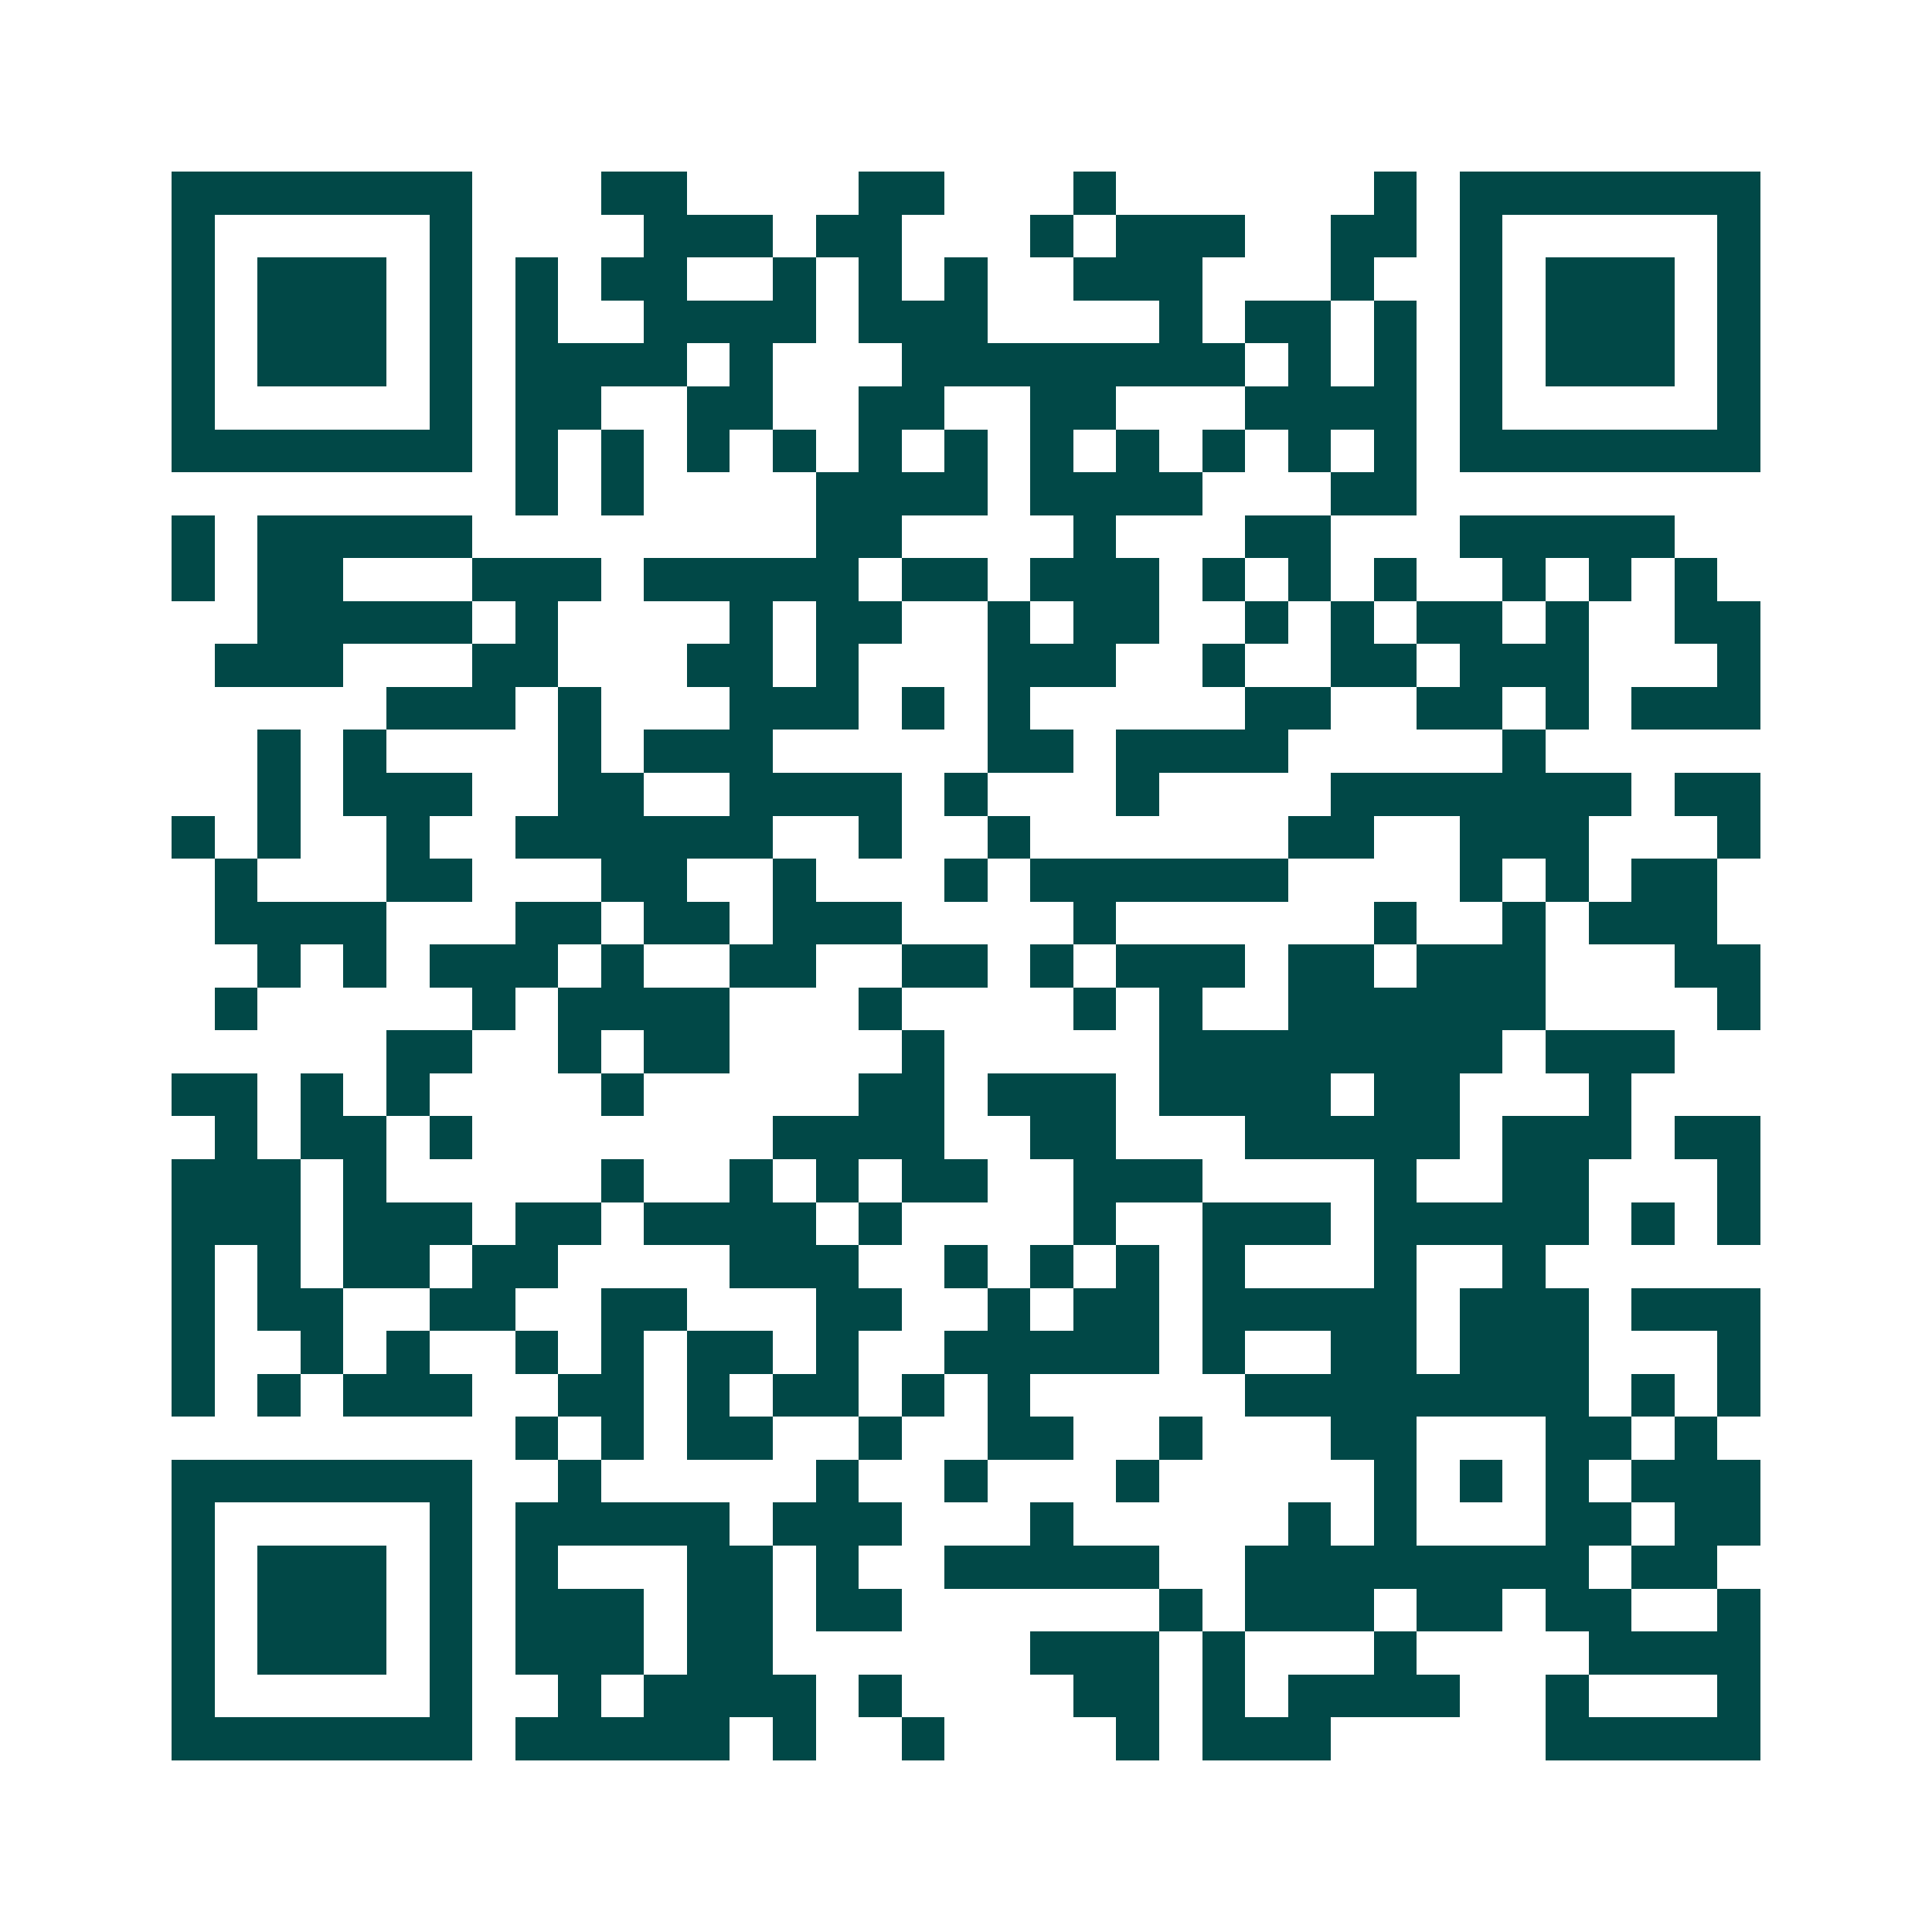 <svg xmlns="http://www.w3.org/2000/svg" width="200" height="200" viewBox="0 0 45 45" shape-rendering="crispEdges"><path fill="#ffffff" d="M0 0h45v45H0z"/><path stroke="#014847" d="M4 4.5h7m3 0h2m4 0h2m3 0h1m6 0h1m1 0h7M4 5.5h1m5 0h1m4 0h3m1 0h2m3 0h1m1 0h3m2 0h2m1 0h1m5 0h1M4 6.5h1m1 0h3m1 0h1m1 0h1m1 0h2m2 0h1m1 0h1m1 0h1m2 0h3m3 0h1m2 0h1m1 0h3m1 0h1M4 7.5h1m1 0h3m1 0h1m1 0h1m2 0h4m1 0h3m4 0h1m1 0h2m1 0h1m1 0h1m1 0h3m1 0h1M4 8.5h1m1 0h3m1 0h1m1 0h4m1 0h1m3 0h8m1 0h1m1 0h1m1 0h1m1 0h3m1 0h1M4 9.5h1m5 0h1m1 0h2m2 0h2m2 0h2m2 0h2m3 0h4m1 0h1m5 0h1M4 10.5h7m1 0h1m1 0h1m1 0h1m1 0h1m1 0h1m1 0h1m1 0h1m1 0h1m1 0h1m1 0h1m1 0h1m1 0h7M12 11.5h1m1 0h1m4 0h4m1 0h4m3 0h2M4 12.5h1m1 0h5m8 0h2m4 0h1m3 0h2m3 0h5M4 13.5h1m1 0h2m3 0h3m1 0h5m1 0h2m1 0h3m1 0h1m1 0h1m1 0h1m2 0h1m1 0h1m1 0h1M6 14.5h5m1 0h1m4 0h1m1 0h2m2 0h1m1 0h2m2 0h1m1 0h1m1 0h2m1 0h1m2 0h2M5 15.5h3m3 0h2m3 0h2m1 0h1m3 0h3m2 0h1m2 0h2m1 0h3m3 0h1M9 16.5h3m1 0h1m3 0h3m1 0h1m1 0h1m5 0h2m2 0h2m1 0h1m1 0h3M6 17.5h1m1 0h1m4 0h1m1 0h3m5 0h2m1 0h4m5 0h1M6 18.5h1m1 0h3m2 0h2m2 0h4m1 0h1m3 0h1m4 0h7m1 0h2M4 19.5h1m1 0h1m2 0h1m2 0h6m2 0h1m2 0h1m6 0h2m2 0h3m3 0h1M5 20.5h1m3 0h2m3 0h2m2 0h1m3 0h1m1 0h6m4 0h1m1 0h1m1 0h2M5 21.5h4m3 0h2m1 0h2m1 0h3m4 0h1m6 0h1m2 0h1m1 0h3M6 22.5h1m1 0h1m1 0h3m1 0h1m2 0h2m2 0h2m1 0h1m1 0h3m1 0h2m1 0h3m3 0h2M5 23.5h1m5 0h1m1 0h4m3 0h1m4 0h1m1 0h1m2 0h6m4 0h1M9 24.5h2m2 0h1m1 0h2m4 0h1m5 0h8m1 0h3M4 25.5h2m1 0h1m1 0h1m4 0h1m5 0h2m1 0h3m1 0h4m1 0h2m3 0h1M5 26.5h1m1 0h2m1 0h1m7 0h4m2 0h2m3 0h5m1 0h3m1 0h2M4 27.5h3m1 0h1m5 0h1m2 0h1m1 0h1m1 0h2m2 0h3m4 0h1m2 0h2m3 0h1M4 28.5h3m1 0h3m1 0h2m1 0h4m1 0h1m4 0h1m2 0h3m1 0h5m1 0h1m1 0h1M4 29.5h1m1 0h1m1 0h2m1 0h2m4 0h3m2 0h1m1 0h1m1 0h1m1 0h1m3 0h1m2 0h1M4 30.5h1m1 0h2m2 0h2m2 0h2m3 0h2m2 0h1m1 0h2m1 0h5m1 0h3m1 0h3M4 31.5h1m2 0h1m1 0h1m2 0h1m1 0h1m1 0h2m1 0h1m2 0h5m1 0h1m2 0h2m1 0h3m3 0h1M4 32.5h1m1 0h1m1 0h3m2 0h2m1 0h1m1 0h2m1 0h1m1 0h1m5 0h8m1 0h1m1 0h1M12 33.5h1m1 0h1m1 0h2m2 0h1m2 0h2m2 0h1m3 0h2m3 0h2m1 0h1M4 34.5h7m2 0h1m5 0h1m2 0h1m3 0h1m5 0h1m1 0h1m1 0h1m1 0h3M4 35.5h1m5 0h1m1 0h5m1 0h3m3 0h1m5 0h1m1 0h1m3 0h2m1 0h2M4 36.5h1m1 0h3m1 0h1m1 0h1m3 0h2m1 0h1m2 0h5m2 0h8m1 0h2M4 37.5h1m1 0h3m1 0h1m1 0h3m1 0h2m1 0h2m6 0h1m1 0h3m1 0h2m1 0h2m2 0h1M4 38.5h1m1 0h3m1 0h1m1 0h3m1 0h2m6 0h3m1 0h1m3 0h1m4 0h4M4 39.5h1m5 0h1m2 0h1m1 0h4m1 0h1m4 0h2m1 0h1m1 0h4m2 0h1m3 0h1M4 40.5h7m1 0h5m1 0h1m2 0h1m4 0h1m1 0h3m5 0h5"/></svg>
